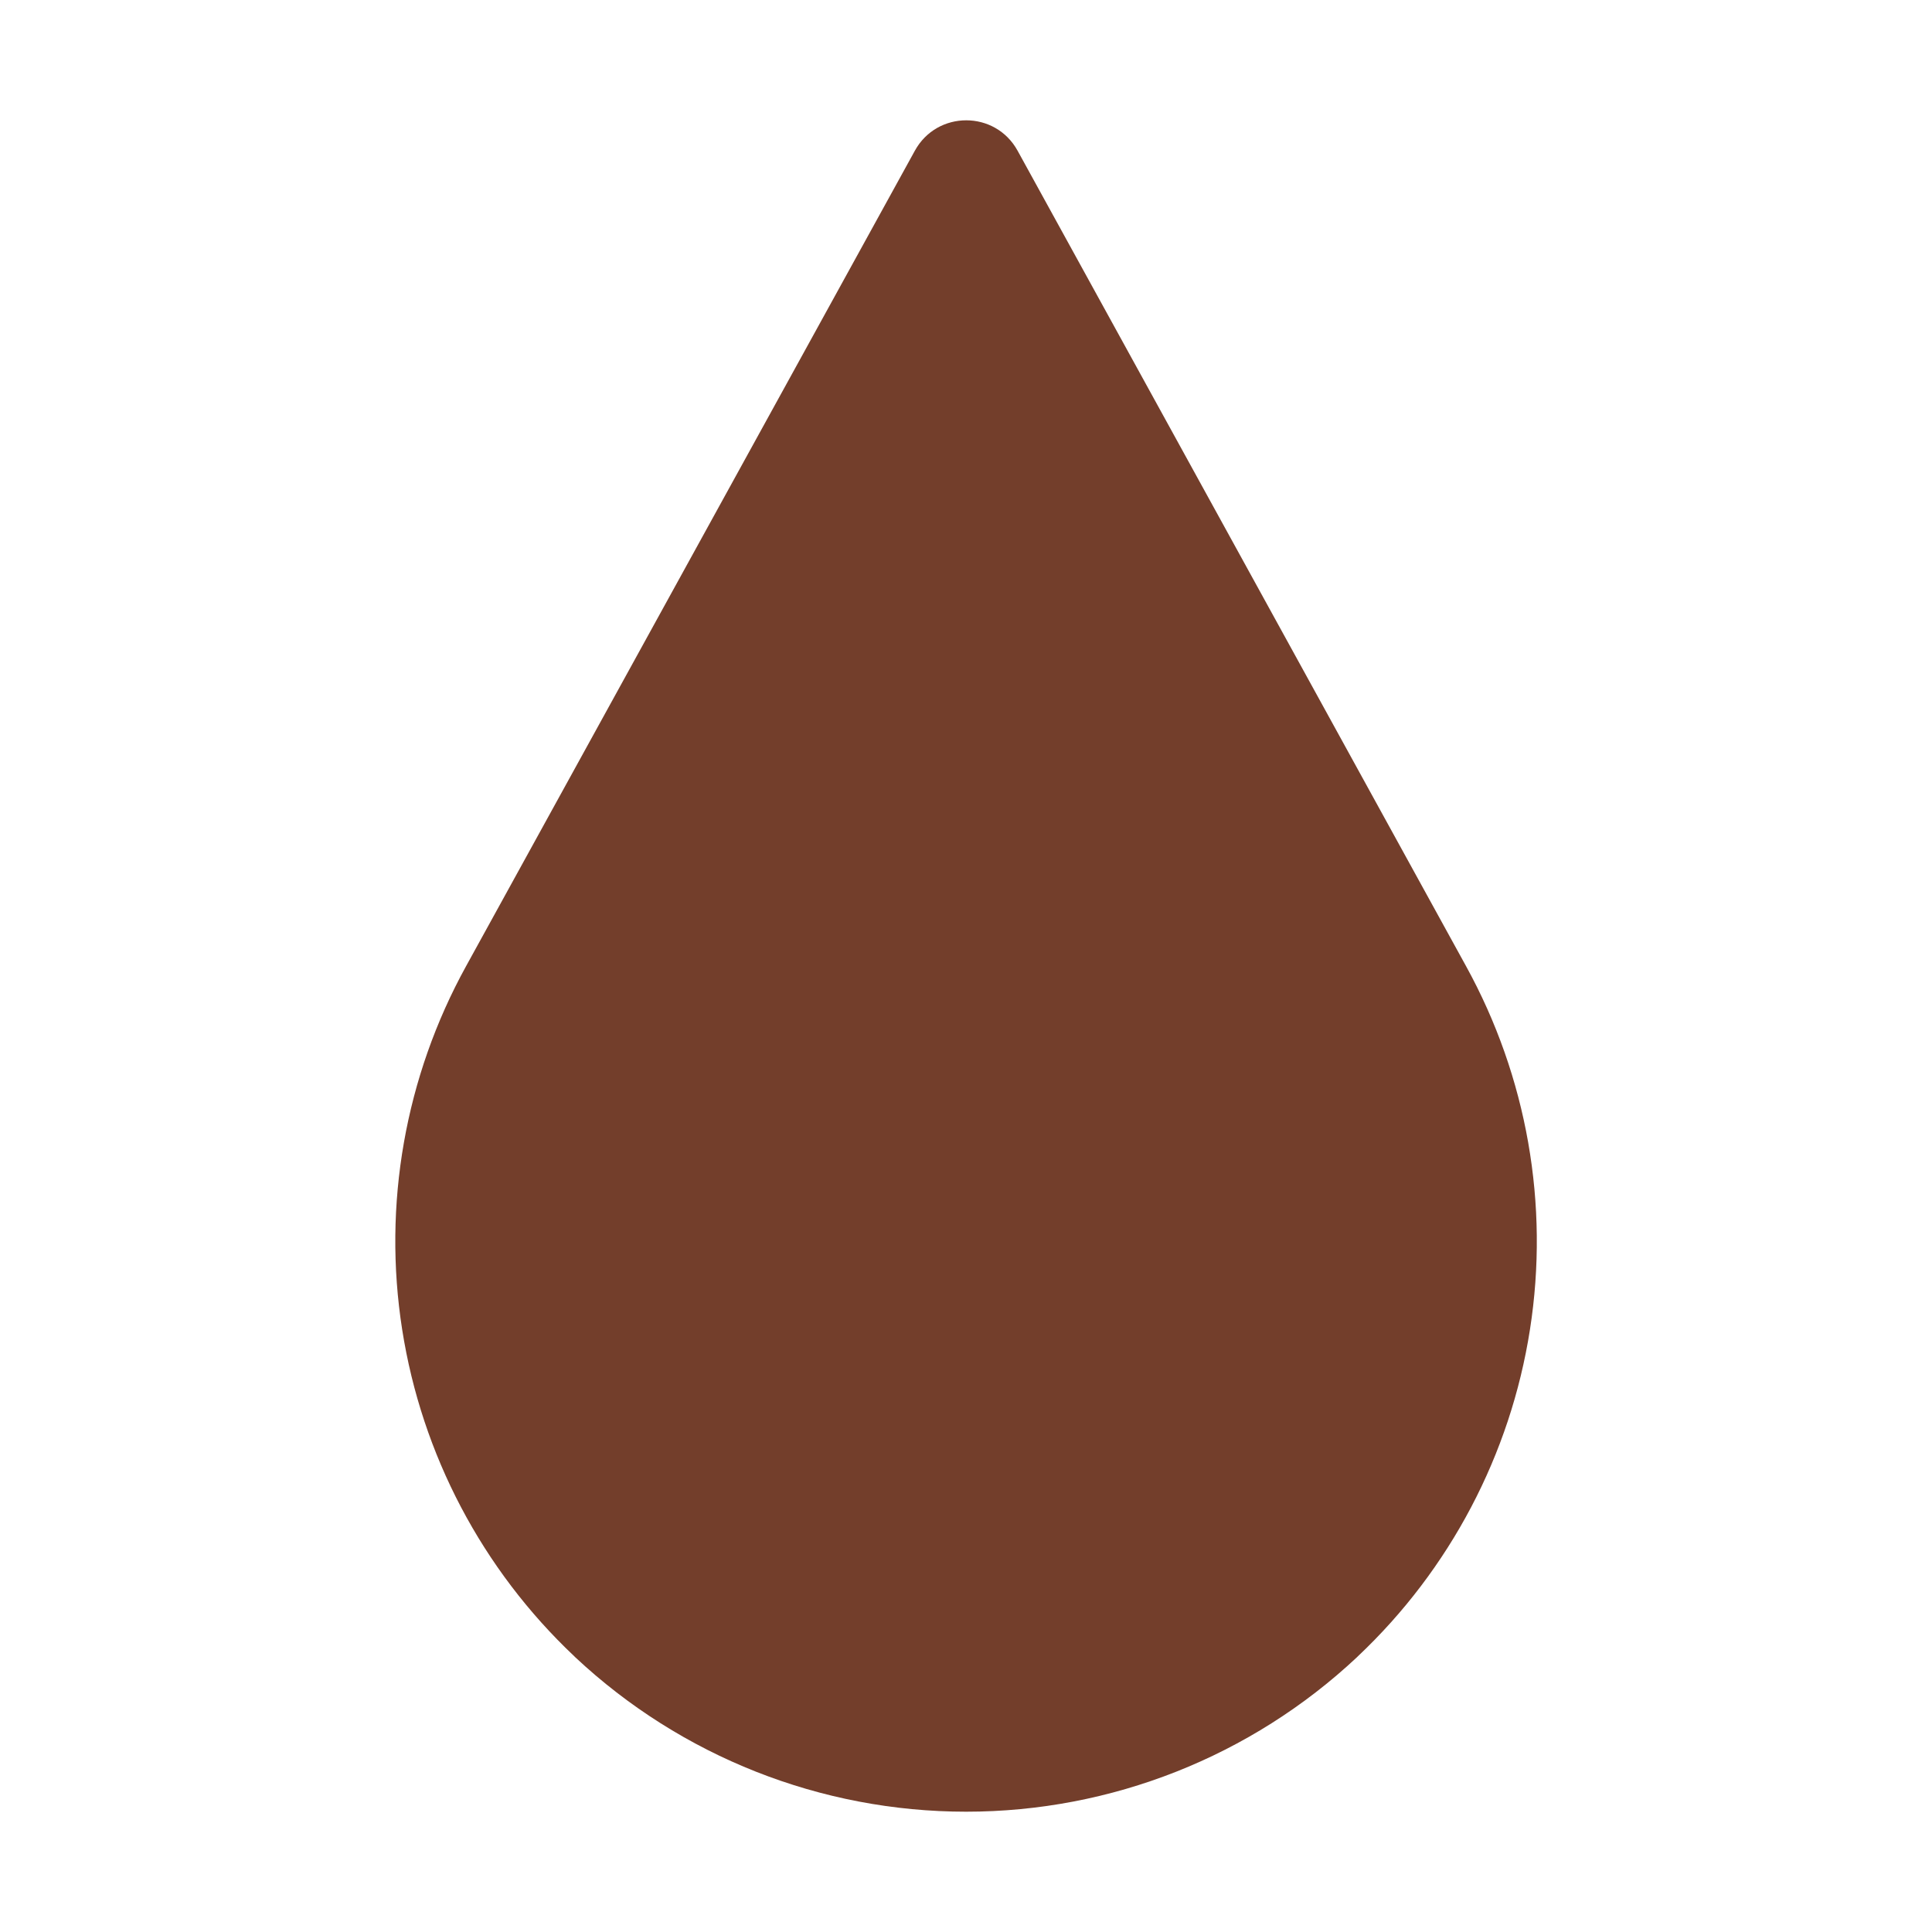 <svg xml:space="preserve" style="enable-background:new 0 0 30 30;" viewBox="0 0 30 30" y="0px" x="0px" xmlns:xlink="http://www.w3.org/1999/xlink" xmlns="http://www.w3.org/2000/svg" version="1.1">
<style type="text/css">
	.st0{fill:#733E2B;}
	.st1{fill:none;stroke:#733E2B;stroke-width:1.321;stroke-linecap:round;stroke-linejoin:round;stroke-miterlimit:10;}
	.st2{fill:none;stroke:#733E2B;stroke-width:1.333;stroke-linecap:round;stroke-linejoin:round;stroke-miterlimit:10;}
	.st3{fill:#723E2B;}
	.st4{fill:none;stroke:#733E2B;stroke-width:0.874;stroke-linecap:round;stroke-linejoin:round;stroke-miterlimit:10;}
	.st5{fill:#606060;stroke:#733E2B;stroke-width:1.333;stroke-linecap:round;stroke-linejoin:round;stroke-miterlimit:10;}
	.st6{fill:#733E2B;stroke:#733E2B;stroke-width:0.6;stroke-miterlimit:10;}
</style>
<g id="Calque_1">
	<path d="M7.238,15.001c-0.948,1.72-1.297,3.705-0.993,5.645c0.304,1.94,1.243,3.724,2.672,5.072l0.016,0.016l0,0
		c1.645,1.541,3.815,2.398,6.069,2.398c2.254,0,4.423-0.857,6.068-2.398l0.016-0.016v0c1.428-1.348,2.368-3.132,2.671-5.072
		c0.304-1.94-0.046-3.926-0.993-5.645L15.801,2.34c-0.346-0.629-1.249-0.629-1.595,0L7.238,15.001z" class="st0"></path>
</g>
<g id="SNACKS_00000091693630801645718600000005098856373819267003_">
</g>
<g id="GRANOLA_00000026127622941504268860000003865553601759728266_">
</g>
<g id="COMPLEMENTS_00000081650118809084931250000006937584039695491477_">
</g>
<g id="COFFRETS_00000113329588784142003030000012956384870287603342_">
</g>
<g id="INGREDIENTS">
</g>
<g id="ABONNEMENT_00000011721969518136244910000014012509561993905338_">
</g>
<g id="COMMANDES_00000117672913166651997750000015938149717148823459_">
</g>
<g id="PRODUITS">
</g>
<g id="FIDELITE_00000086660820184986610820000006995716413434433930_">
</g>
<g id="CONTACT_00000044155038983710823930000003392631851305203372_">
</g>
<g id="SECURITE_00000140005096292220006300000012295926358086386620_">
</g>
<g id="AMANDE_00000101081855657302271320000013457412745826669245_">
</g>
<g id="NOISETTE_00000007395586372949732430000007614734795298109615_">
</g>
<g id="CACAHUETE_00000128463621842470984050000004939862920678365084_">
</g>
<g id="NOIX_00000181058978592763444290000002267151823074727830_">
</g>
<g id="PISTACHE_00000155861602542181568740000005325247054926021541_">
</g>
<g id="FATIGUE_00000025415812743022344810000010570714954400147895_">
</g>
<g id="STRESSE_00000127007271360957652490000001072223688925196940_">
</g>
<g id="PERTE_DE_CHEVEUX_00000092451147960232735480000006175465678944493957_">
</g>
<g id="VERGETURES_00000162317956620172069100000012272151858809489838_">
</g>
<g id="RETOUR_DE_COUCHE">
</g>
</svg>
